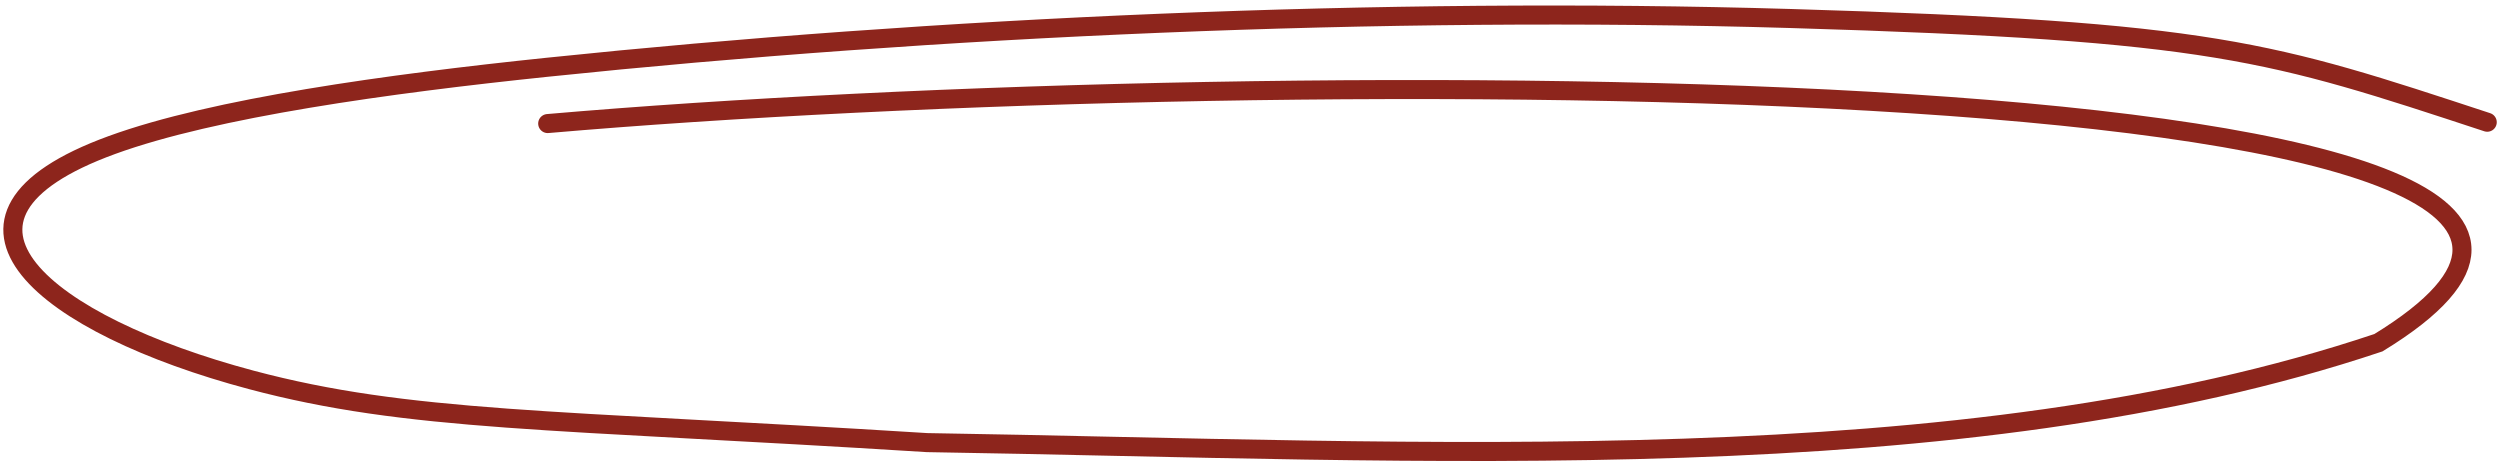 <?xml version="1.0" encoding="UTF-8"?> <svg xmlns="http://www.w3.org/2000/svg" width="229" height="43" viewBox="0 0 229 43" fill="none"><path d="M50.169 11.318C117.139 5.517 260.055 5.58 217.865 31.392C179.603 44.223 130.683 41.277 84.921 40.543C50.429 38.383 37.443 38.639 23.007 34.795C4.185 29.784 -8.168 19.997 10.25 13.285C19.6 9.878 35.561 7.677 50.12 6.161C85.448 2.48 126.608 0.579 164.047 1.696C202.816 2.852 207.91 4.645 227.831 11.196" stroke="#8D251C" stroke-width="1.744" stroke-linecap="round"></path></svg> 